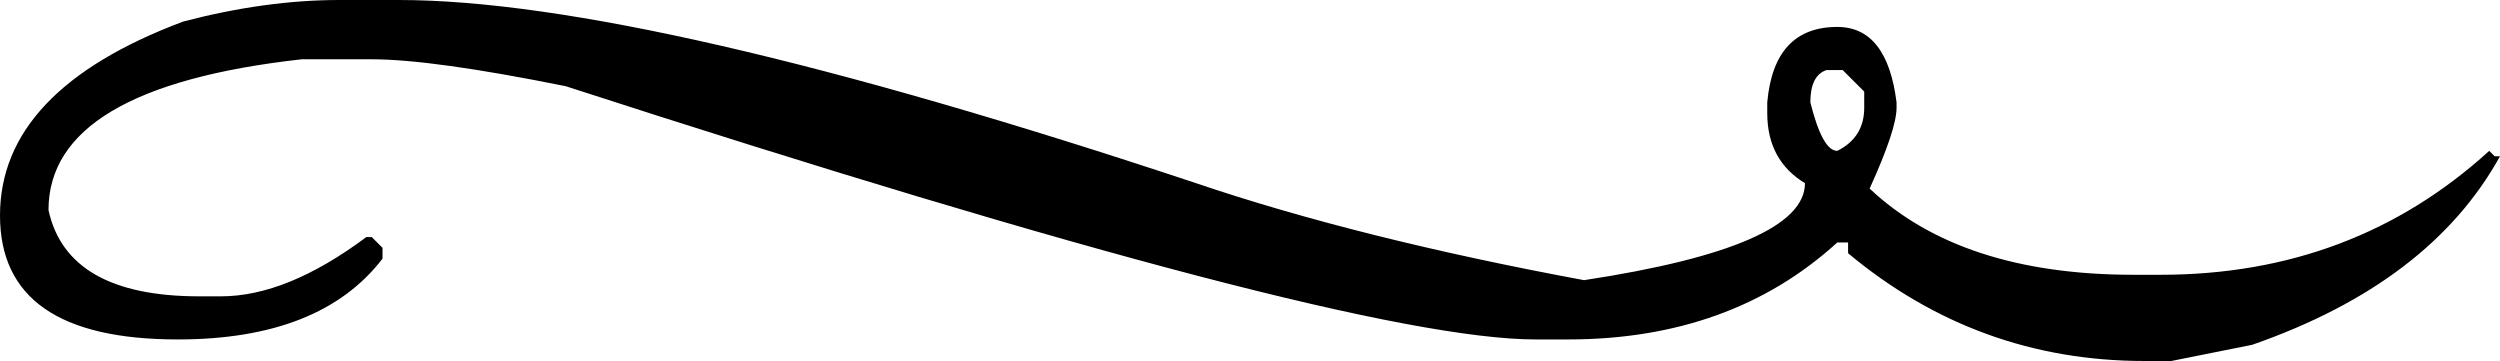 <?xml version="1.0" encoding="UTF-8" standalone="no"?><!-- Generator: Adobe Illustrator 16.0.0, SVG Export Plug-In . SVG Version: 6.00 Build 0)  --><svg xmlns="http://www.w3.org/2000/svg" xmlns:xlink="http://www.w3.org/1999/xlink" fill="#000000" height="42.743px" id="Layer_1" style="enable-background:new 0 0 296.005 42.743" version="1.1" viewBox="0 0 296.005 42.743" width="296.005px" x="0px" xml:space="preserve" y="0px">
<g id="change1">
	<path d="M40.19,0h7.017c19.458,0,50.929,7.23,94.417,21.691c12.863,4.359,28.175,8.188,45.931,11.481   c17.438-2.655,26.156-6.482,26.156-11.481c-2.979-1.81-4.465-4.571-4.465-8.295v-1.274c0.53-5.954,3.293-8.933,8.294-8.933   c3.932,0,6.271,2.979,7.016,8.933v0.637c0,1.703-1.063,4.893-3.189,9.569c7.229,6.806,17.648,10.207,31.259,10.207h3.191   c15.202,0,28.173-4.891,38.912-14.672l0.641,0.637h0.637c-5.528,9.996-15.311,17.439-29.346,22.326l-9.567,1.916h-3.19   c-13.185,0-24.88-4.251-35.088-12.76v-1.275h-1.274c-8.402,7.656-19.035,11.485-31.898,11.485h-3.826   c-14.888,0-53.165-9.994-114.832-29.983C56.458,8.082,48.802,7.02,44.017,7.02h-8.293C15.734,9.25,5.741,15.206,5.741,24.878   c1.487,6.808,7.442,10.209,17.862,10.209h2.552c5.208,0,10.949-2.337,17.224-7.02h0.637l1.276,1.278v1.276   c-4.892,6.381-12.973,9.57-24.241,9.57C7.017,40.193,0,35.302,0,25.518c0-9.89,7.229-17.544,21.689-22.966   C28.174,0.852,34.342,0,40.19,0z M214.349,12.122c0.957,3.827,2.018,5.742,3.19,5.742c2.125-1.063,3.189-2.764,3.189-5.104v-1.916   l-2.553-2.55h-1.913C214.986,8.721,214.349,9.995,214.349,12.122z" style="fill:#000000"/>
</g>
</svg>